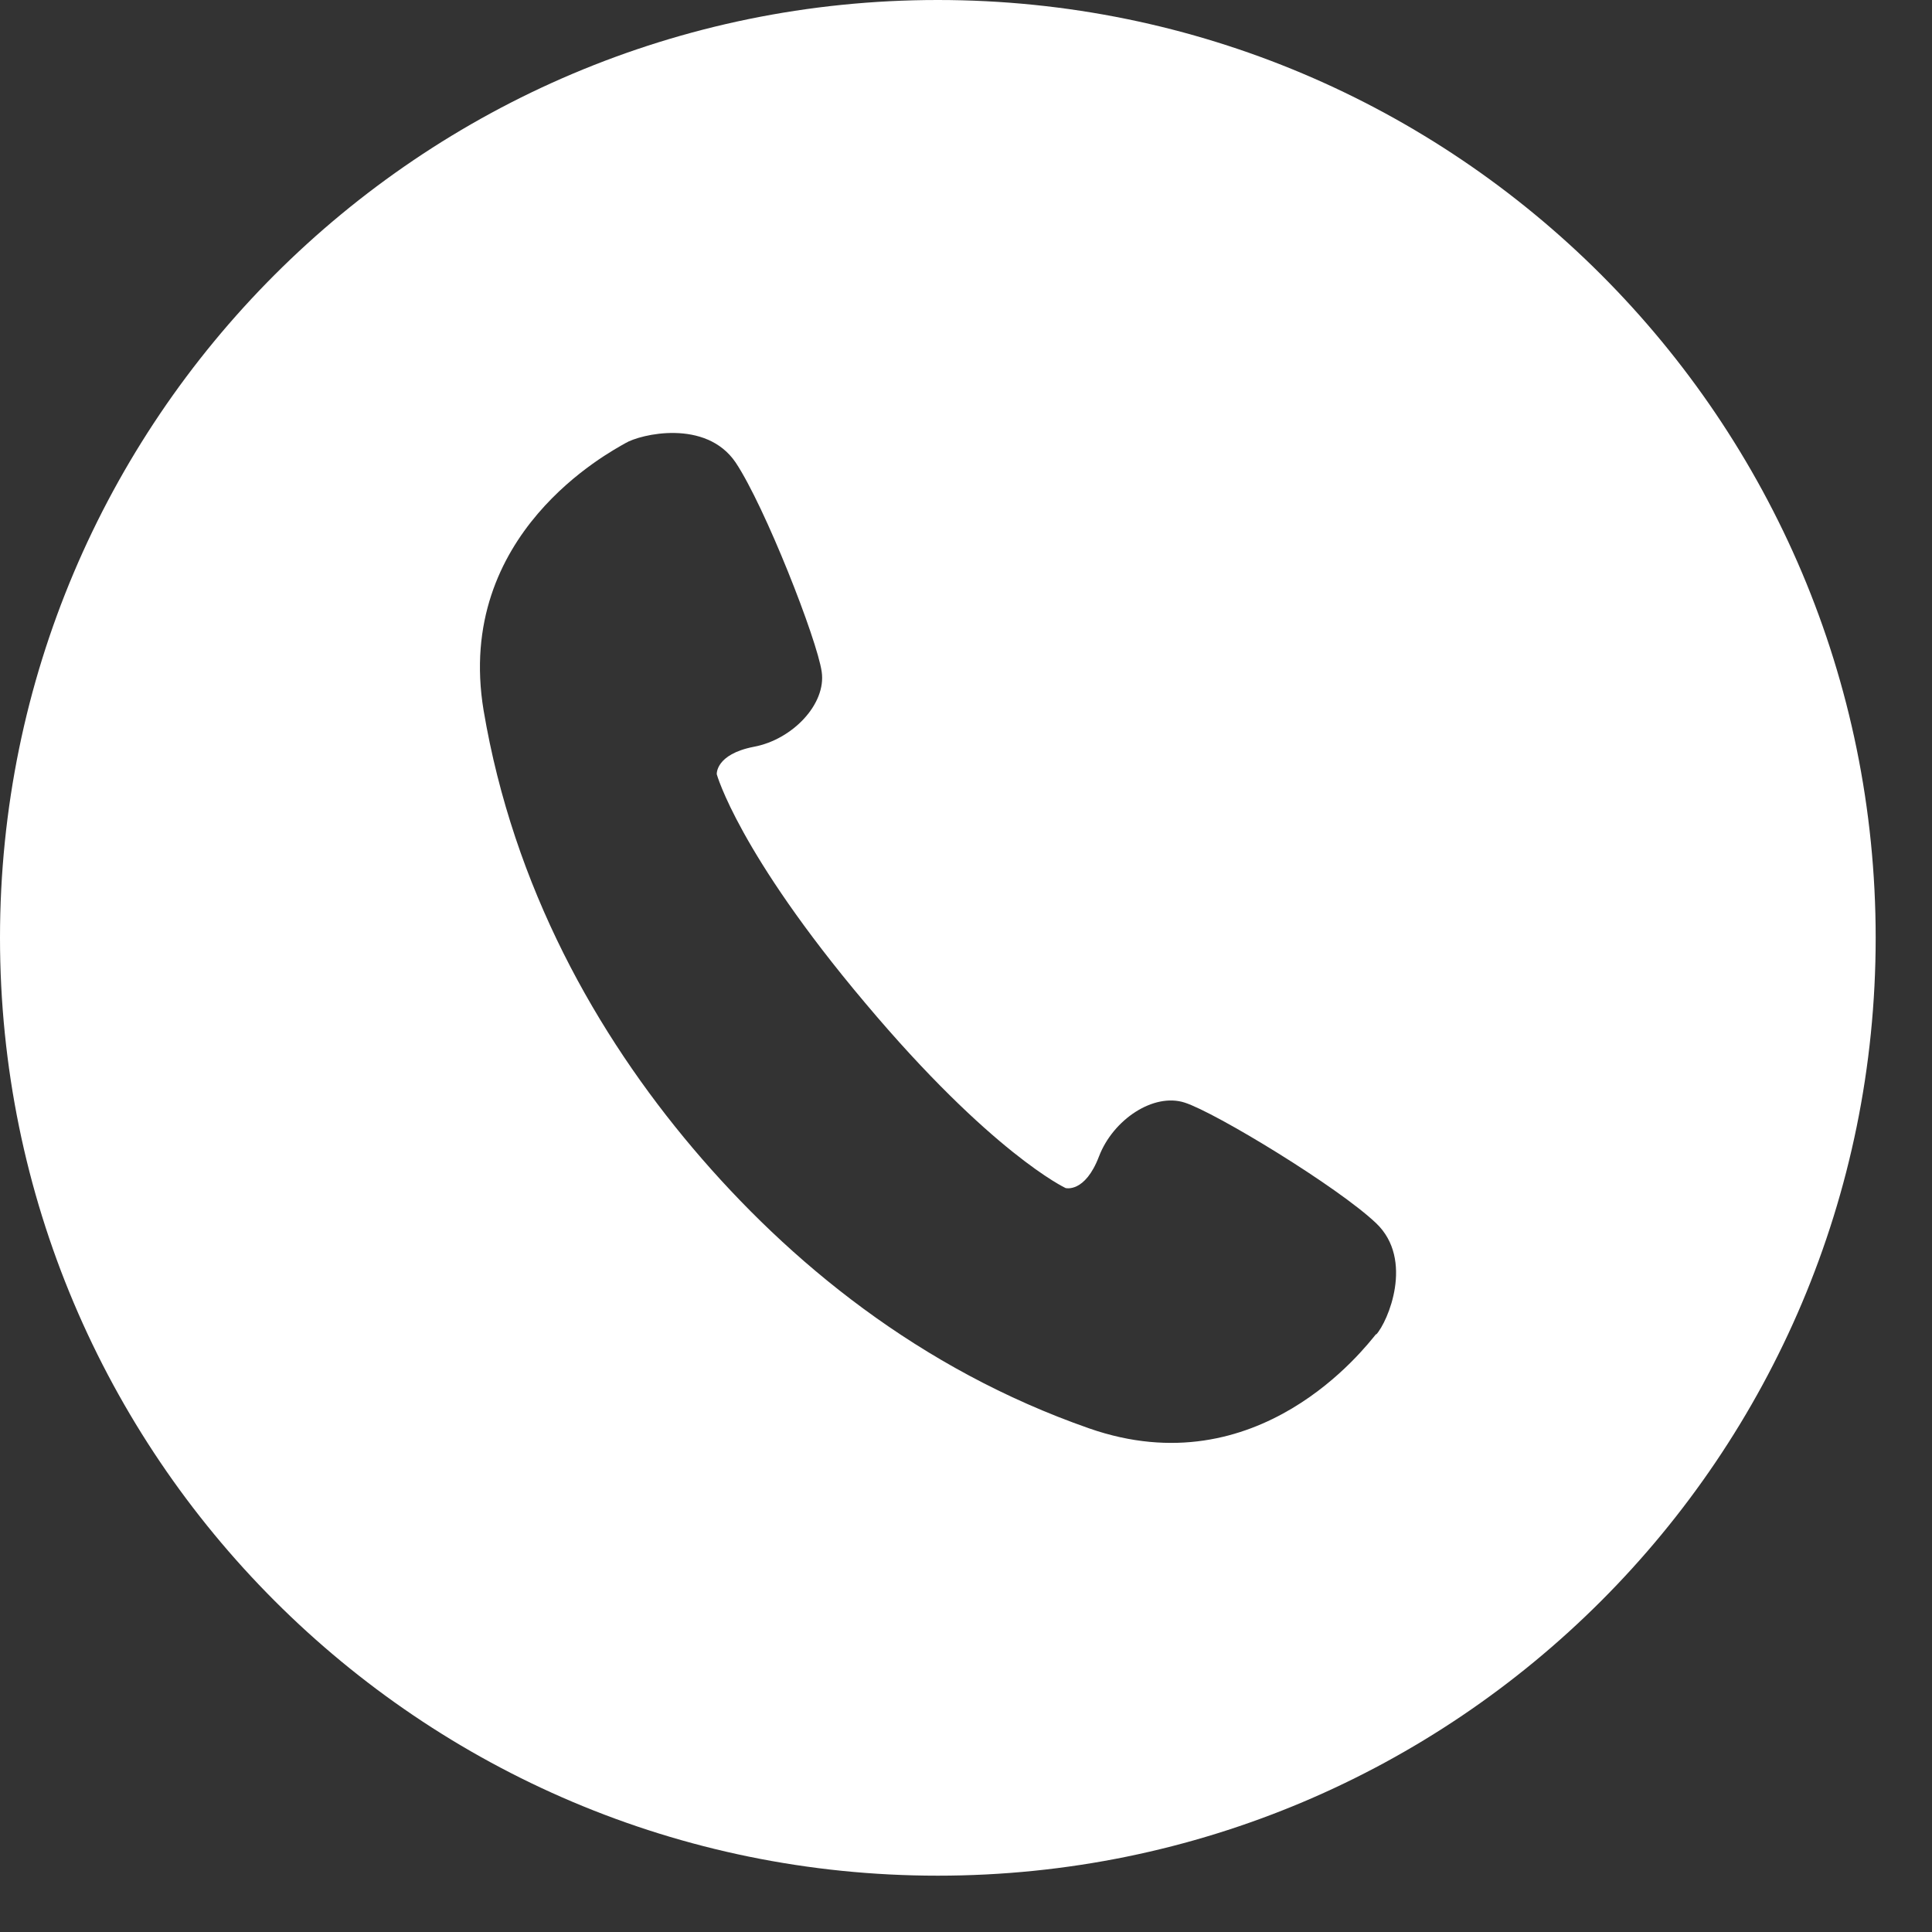 <svg width="13" height="13" viewBox="0 0 13 13" fill="none" xmlns="http://www.w3.org/2000/svg">
<rect x="0" y="0" width="13" height="13" fill="#333333" stroke="none"/>
<path d="M6.31 0C2.824 0 0 2.828 0 6.31C0 9.793 2.824 12.621 6.31 12.621C9.797 12.621 12.621 9.797 12.621 6.31C12.621 2.824 9.797 0 6.31 0ZM9.26 8.976C9.185 9.067 8.468 10.01 7.328 9.611C6.188 9.213 5.309 8.491 4.662 7.726C4.015 6.961 3.455 5.971 3.254 4.78C3.057 3.589 4.106 3.041 4.208 2.982C4.307 2.922 4.749 2.816 4.95 3.112C5.147 3.408 5.498 4.303 5.529 4.52C5.561 4.737 5.332 4.977 5.072 5.025C4.812 5.076 4.823 5.21 4.823 5.21C4.823 5.21 4.969 5.738 5.821 6.748C6.673 7.762 7.17 7.994 7.17 7.994C7.17 7.994 7.3 8.03 7.395 7.781C7.49 7.533 7.762 7.352 7.971 7.419C8.18 7.486 9.004 7.987 9.26 8.231C9.517 8.476 9.339 8.894 9.26 8.98V8.976Z" fill="white"/>
</svg>

